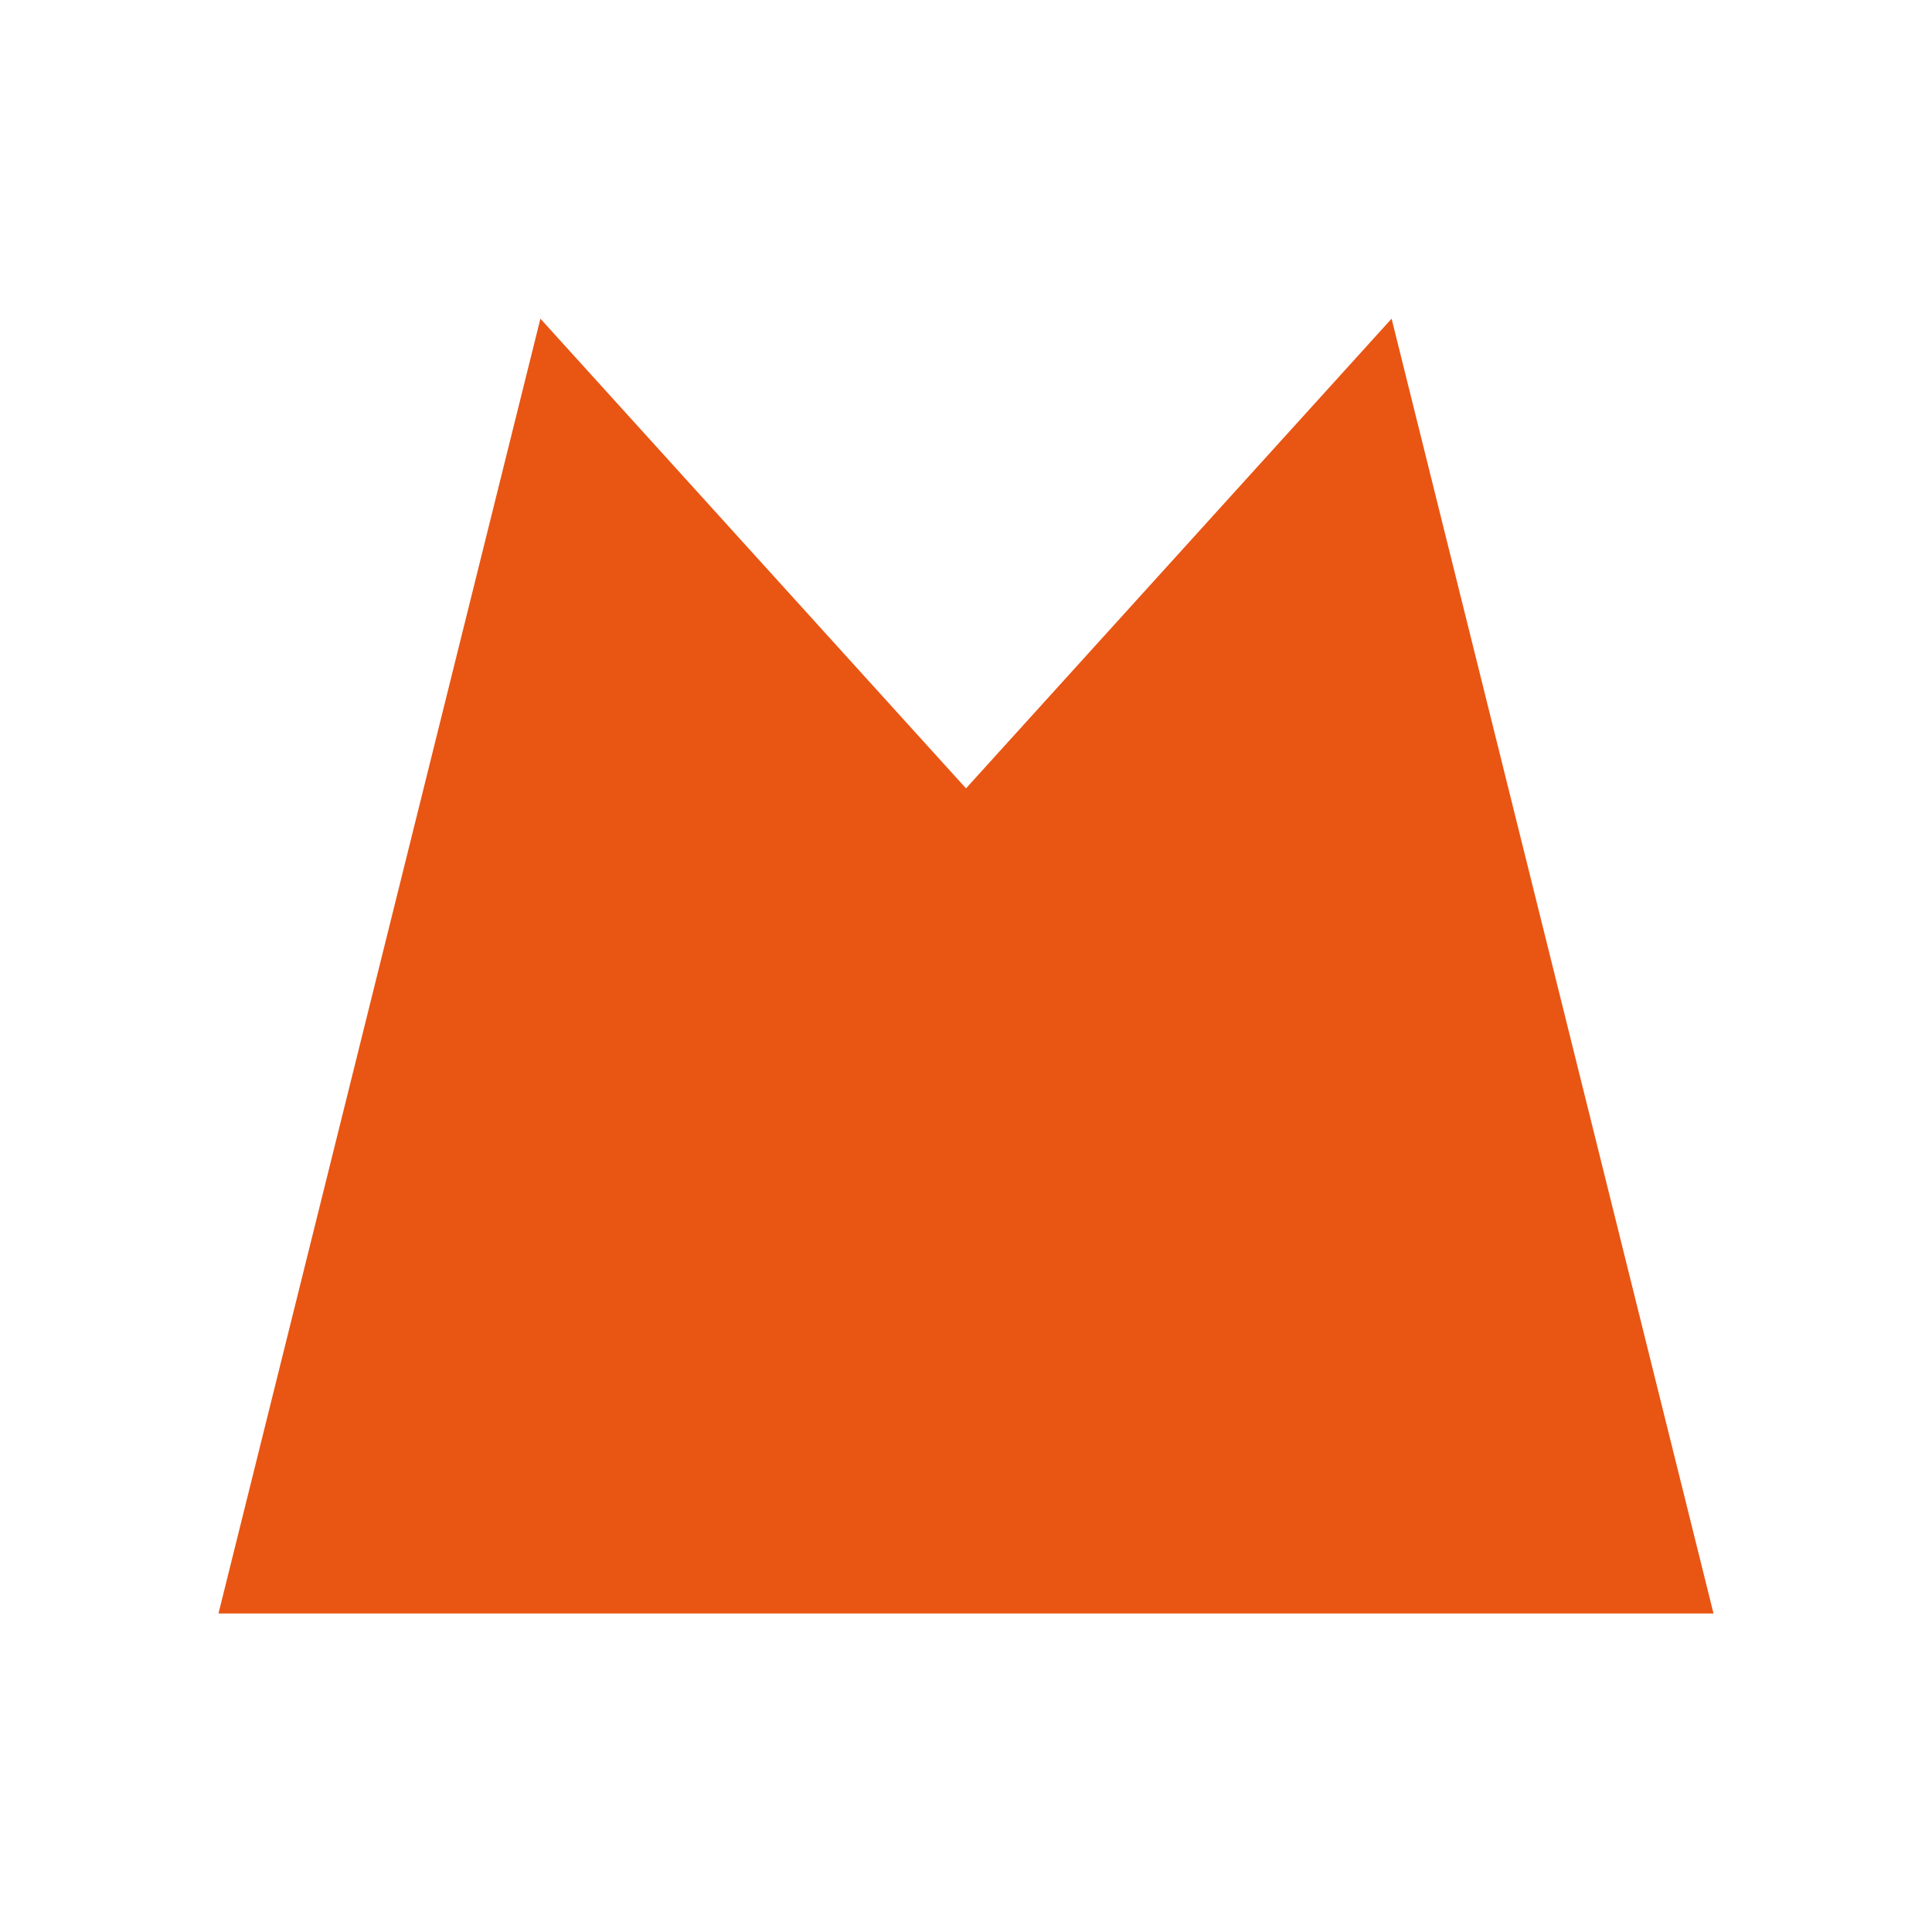 <?xml version="1.0" encoding="utf-8"?>
<!-- Generator: Adobe Illustrator 17.0.0, SVG Export Plug-In . SVG Version: 6.00 Build 0)  -->
<!DOCTYPE svg PUBLIC "-//W3C//DTD SVG 1.1//EN" "http://www.w3.org/Graphics/SVG/1.1/DTD/svg11.dtd">
<svg version="1.1" id="レイヤー_1" xmlns="http://www.w3.org/2000/svg" xmlns:xlink="http://www.w3.org/1999/xlink" x="0px"
	 y="0px" width="38px" height="38px" viewBox="0 0 38 38" enable-background="new 0 0 38 38" xml:space="preserve">
<g id="XMLID_1908_">
	<polygon id="XMLID_1923_" fill="#E95513" points="33.702,31.732 27.371,6.268 4.298,31.732 	"/>
	<polygon id="XMLID_1919_" fill="#E95513" points="4.298,31.732 10.629,6.268 33.702,31.732 	"/>
</g>
</svg>
